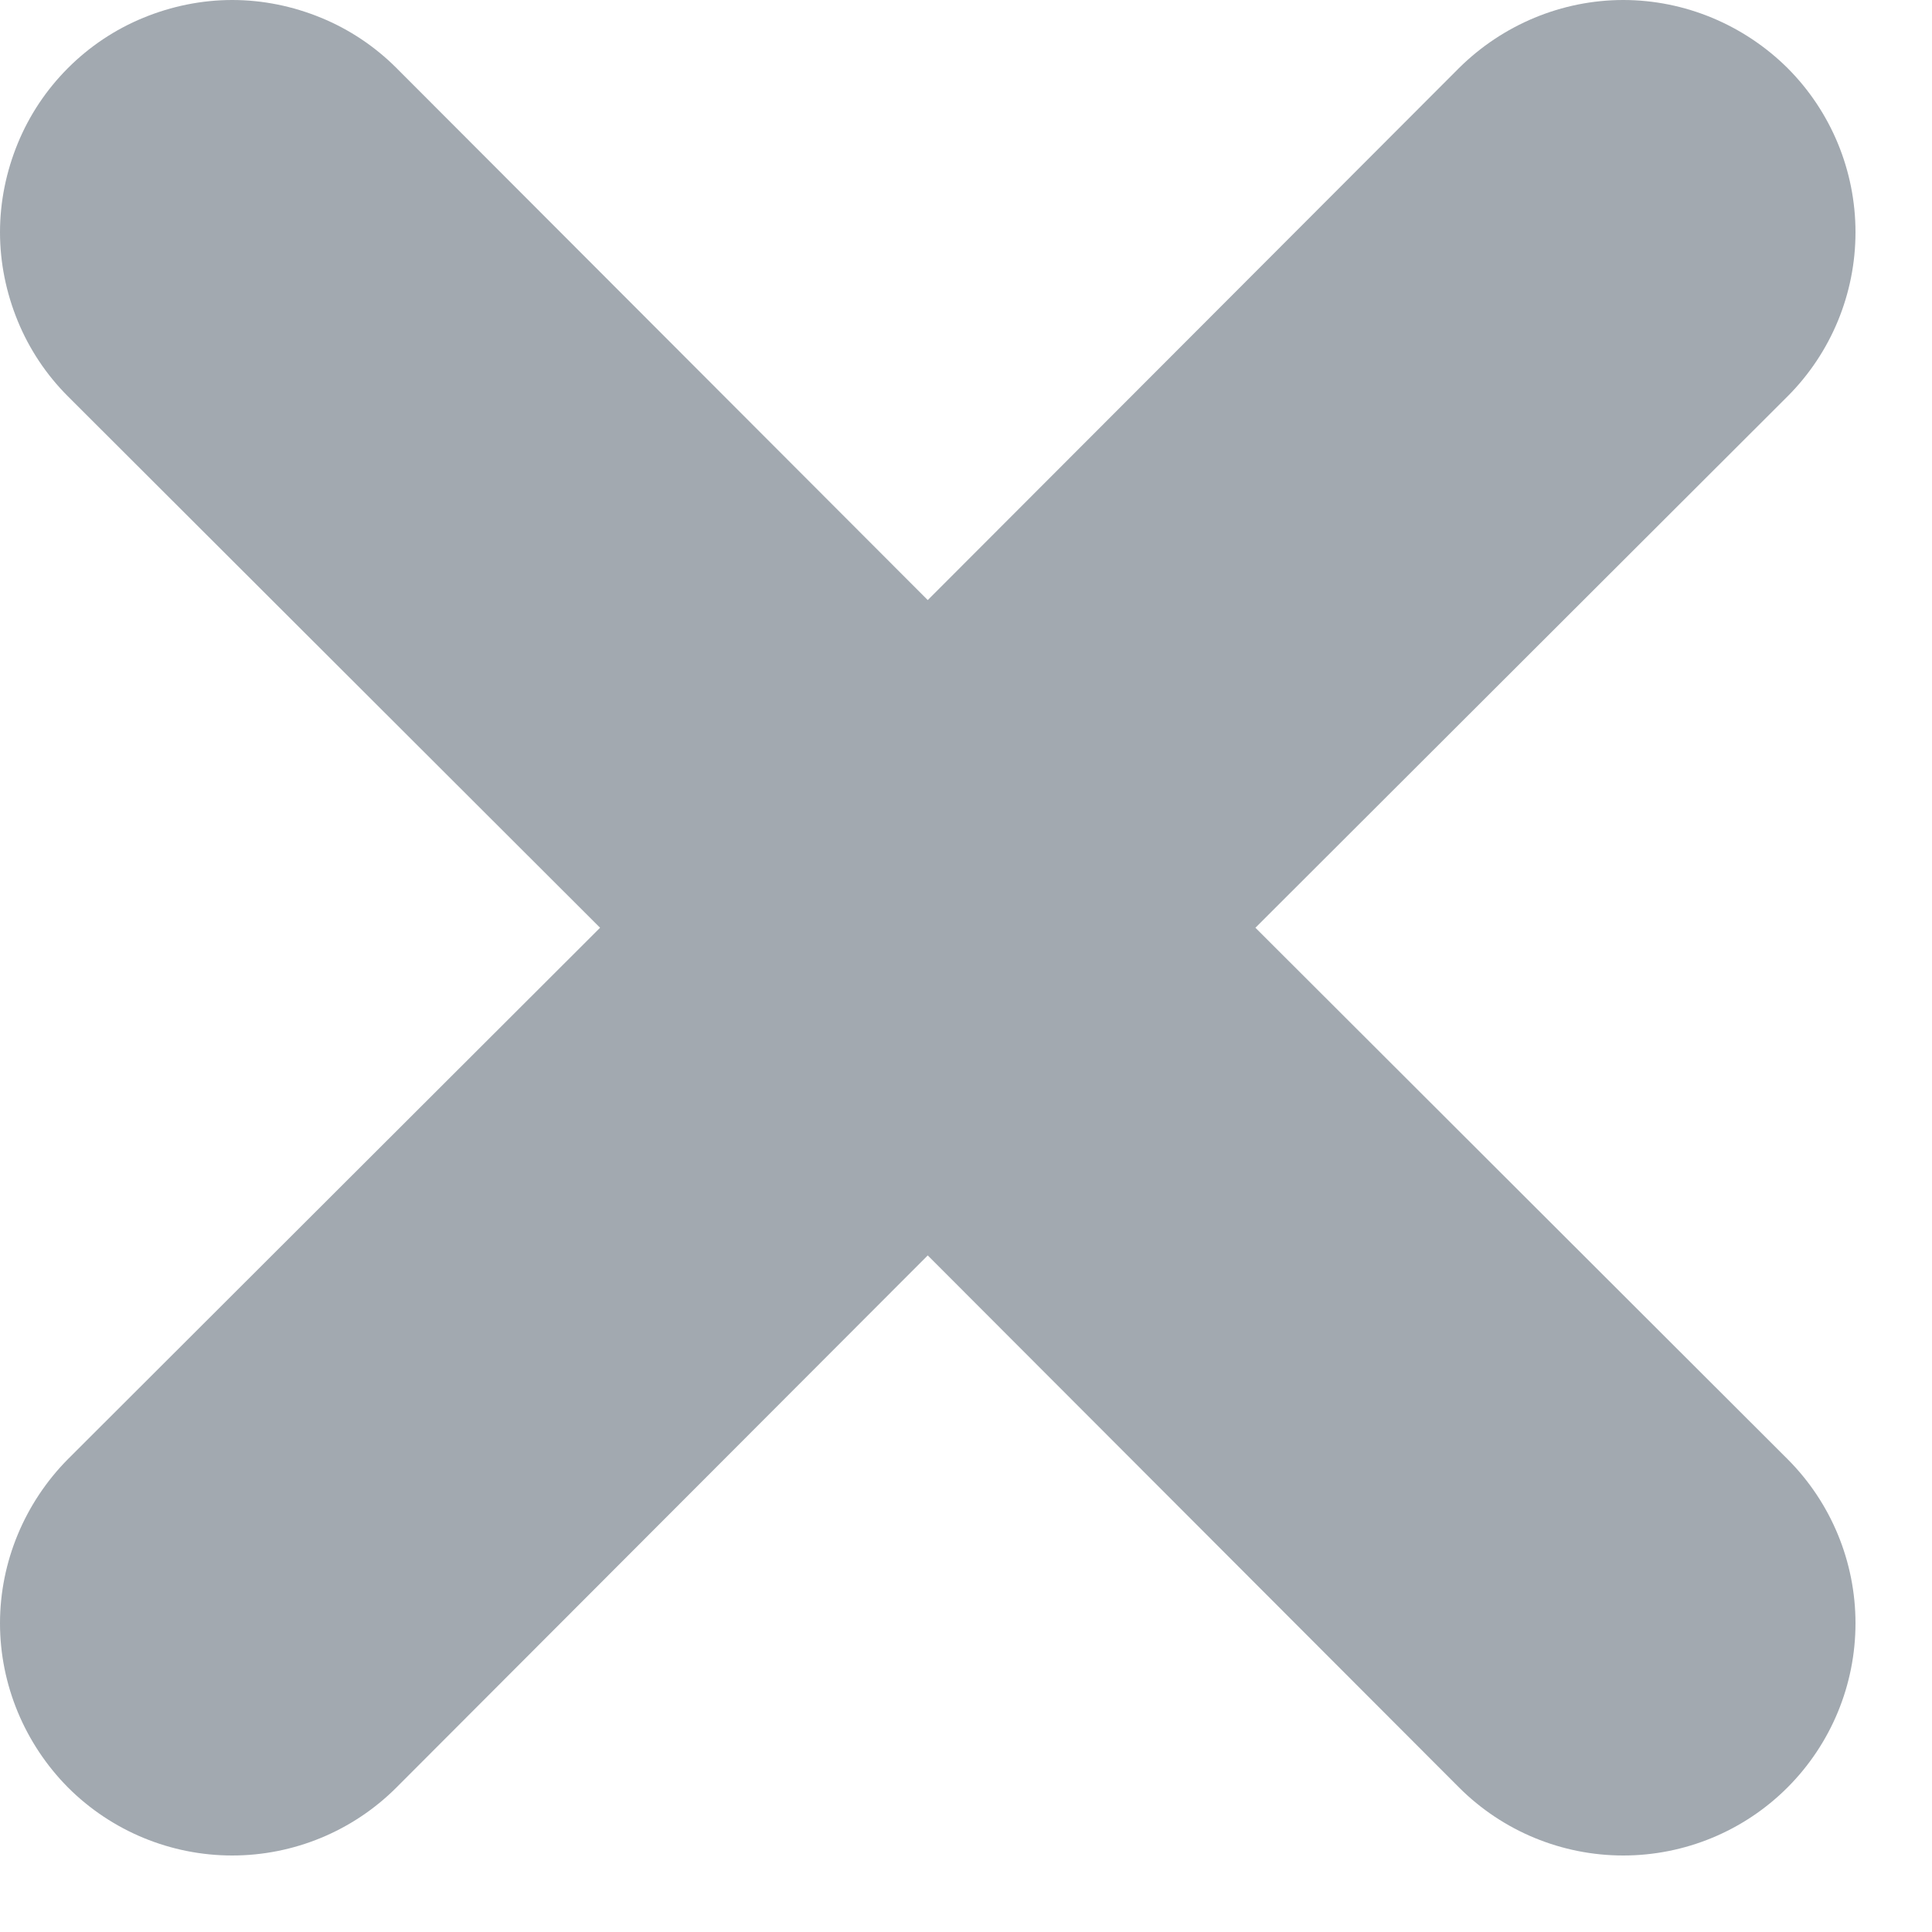 <?xml version="1.0" encoding="utf-8"?>
<svg xmlns="http://www.w3.org/2000/svg" fill="none" height="100%" overflow="visible" preserveAspectRatio="none" style="display: block;" viewBox="0 0 5 5" width="100%">
<path clip-rule="evenodd" d="M0.176 0.176C0.232 0.12 0.298 0.076 0.371 0.046C0.444 0.016 0.522 0 0.601 0C0.68 0 0.758 0.016 0.831 0.046C0.904 0.076 0.97 0.12 1.026 0.176L2.401 1.553L3.776 0.176C3.889 0.064 4.042 0 4.201 0C4.36 0 4.513 0.064 4.626 0.176C4.739 0.289 4.802 0.442 4.802 0.601C4.802 0.76 4.739 0.913 4.626 1.026L3.249 2.401L4.626 3.776C4.739 3.889 4.802 4.042 4.802 4.201C4.802 4.36 4.739 4.513 4.626 4.626C4.513 4.739 4.36 4.802 4.201 4.802C4.042 4.802 3.889 4.739 3.776 4.626L2.401 3.249L1.026 4.626C0.913 4.739 0.76 4.802 0.601 4.802C0.442 4.802 0.289 4.739 0.176 4.626C0.064 4.513 0 4.36 0 4.201C0 4.042 0.064 3.889 0.176 3.776L1.553 2.401L0.176 1.026C0.12 0.97 0.076 0.904 0.046 0.831C0.016 0.758 0 0.68 0 0.601C0 0.522 0.016 0.444 0.046 0.371C0.076 0.298 0.12 0.232 0.176 0.176Z" fill="#A2A9B0" fill-rule="evenodd" id="Vector"/>
</svg>